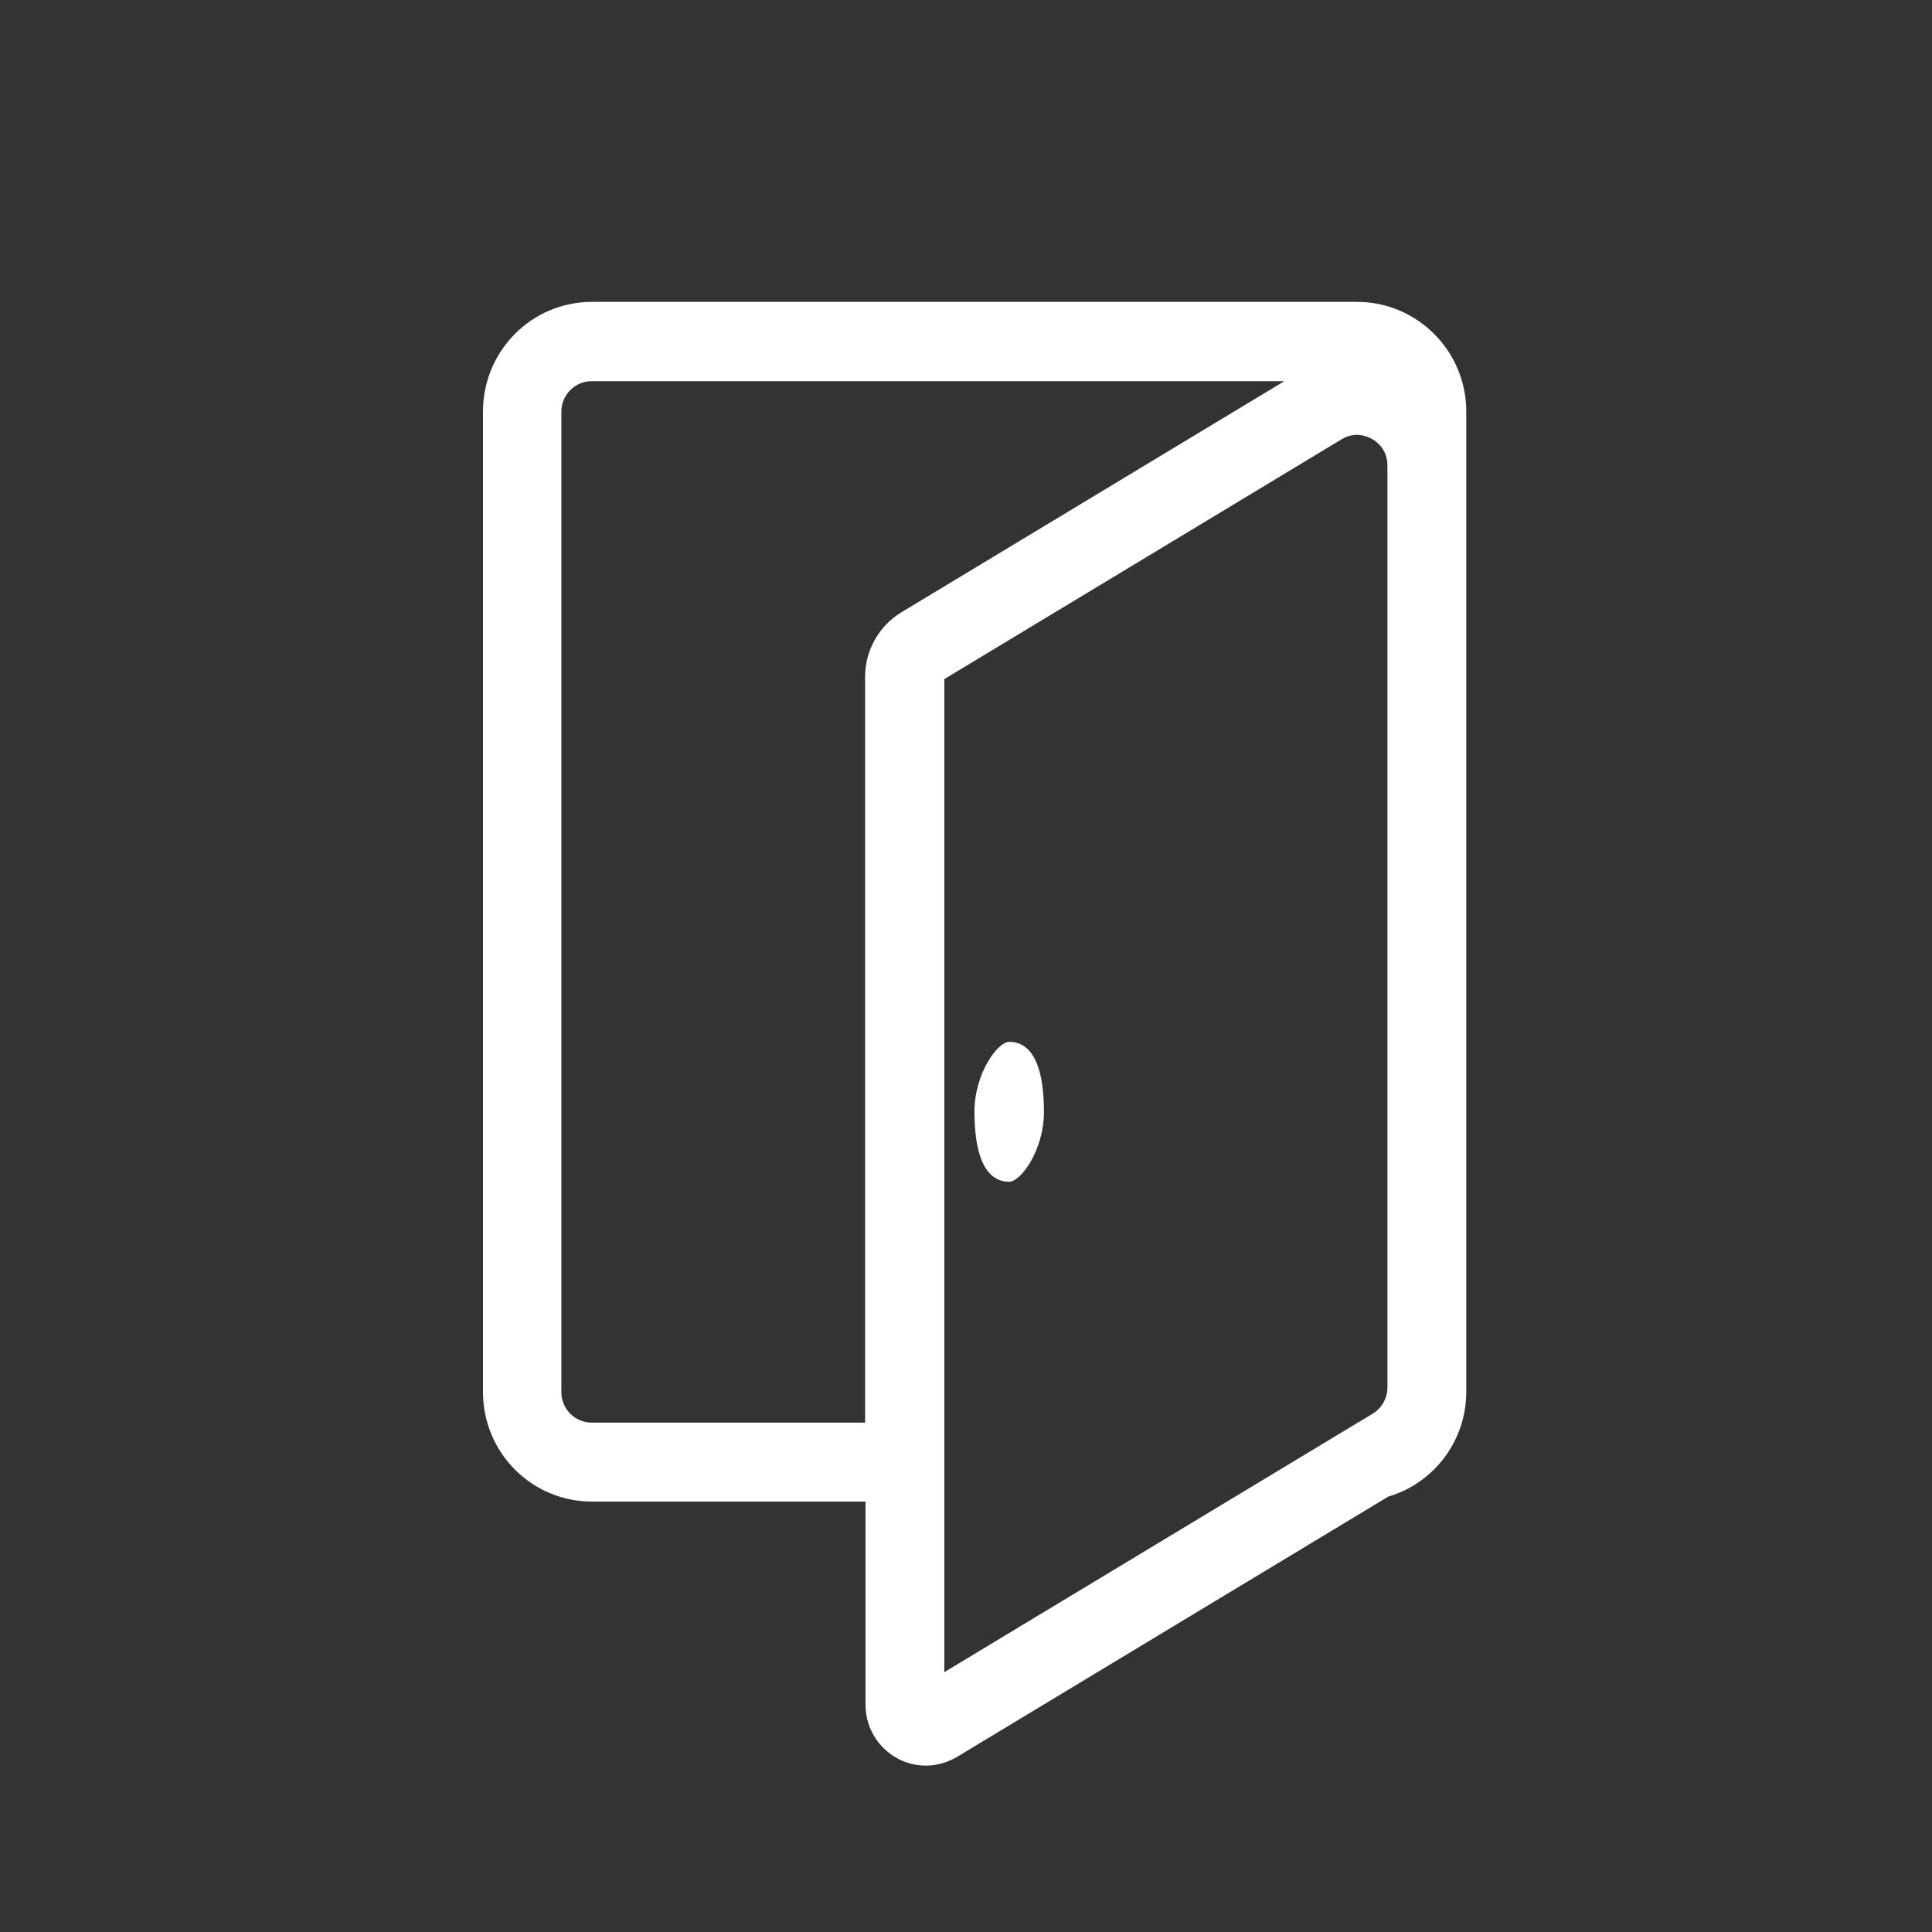 <svg width="32" height="32" viewBox="0 0 32 32" fill="none" xmlns="http://www.w3.org/2000/svg">
<rect x="0" y="0" width="32" height="32" fill="#333333" stroke="none"/>
<path fill-rule="evenodd" clip-rule="evenodd" d="M9.804 5H22.476C23.473 5 24.286 5.813 24.286 6.816V23.057C24.285 23.858 23.758 24.563 22.993 24.789L15.849 29.101C15.689 29.195 15.511 29.244 15.333 29.244C14.783 29.241 14.338 28.794 14.336 28.24V24.871H9.804C8.806 24.871 8 24.06 8 23.056V6.816C8 5.812 8.806 5 9.804 5ZM14.329 11.205C14.329 10.77 14.562 10.364 14.929 10.142L21.272 6.314H9.797C9.524 6.314 9.298 6.541 9.298 6.816V23.061C9.298 23.336 9.524 23.563 9.797 23.563H14.329V11.205ZM15.641 11.248V27.696L22.482 23.568V23.563C22.485 23.563 22.488 23.562 22.491 23.56C22.494 23.559 22.497 23.558 22.5 23.558L22.737 23.415C22.884 23.325 22.98 23.159 22.98 22.985V7.707C22.98 7.444 22.802 7.312 22.725 7.271C22.648 7.228 22.447 7.139 22.221 7.276L15.641 11.248ZM16.14 18.415C16.14 17.776 16.526 17.256 16.715 17.256C17.036 17.256 17.291 17.549 17.291 18.415C17.291 19.055 16.905 19.574 16.715 19.574C16.401 19.574 16.14 19.287 16.14 18.415Z" fill="white"/>
</svg>
